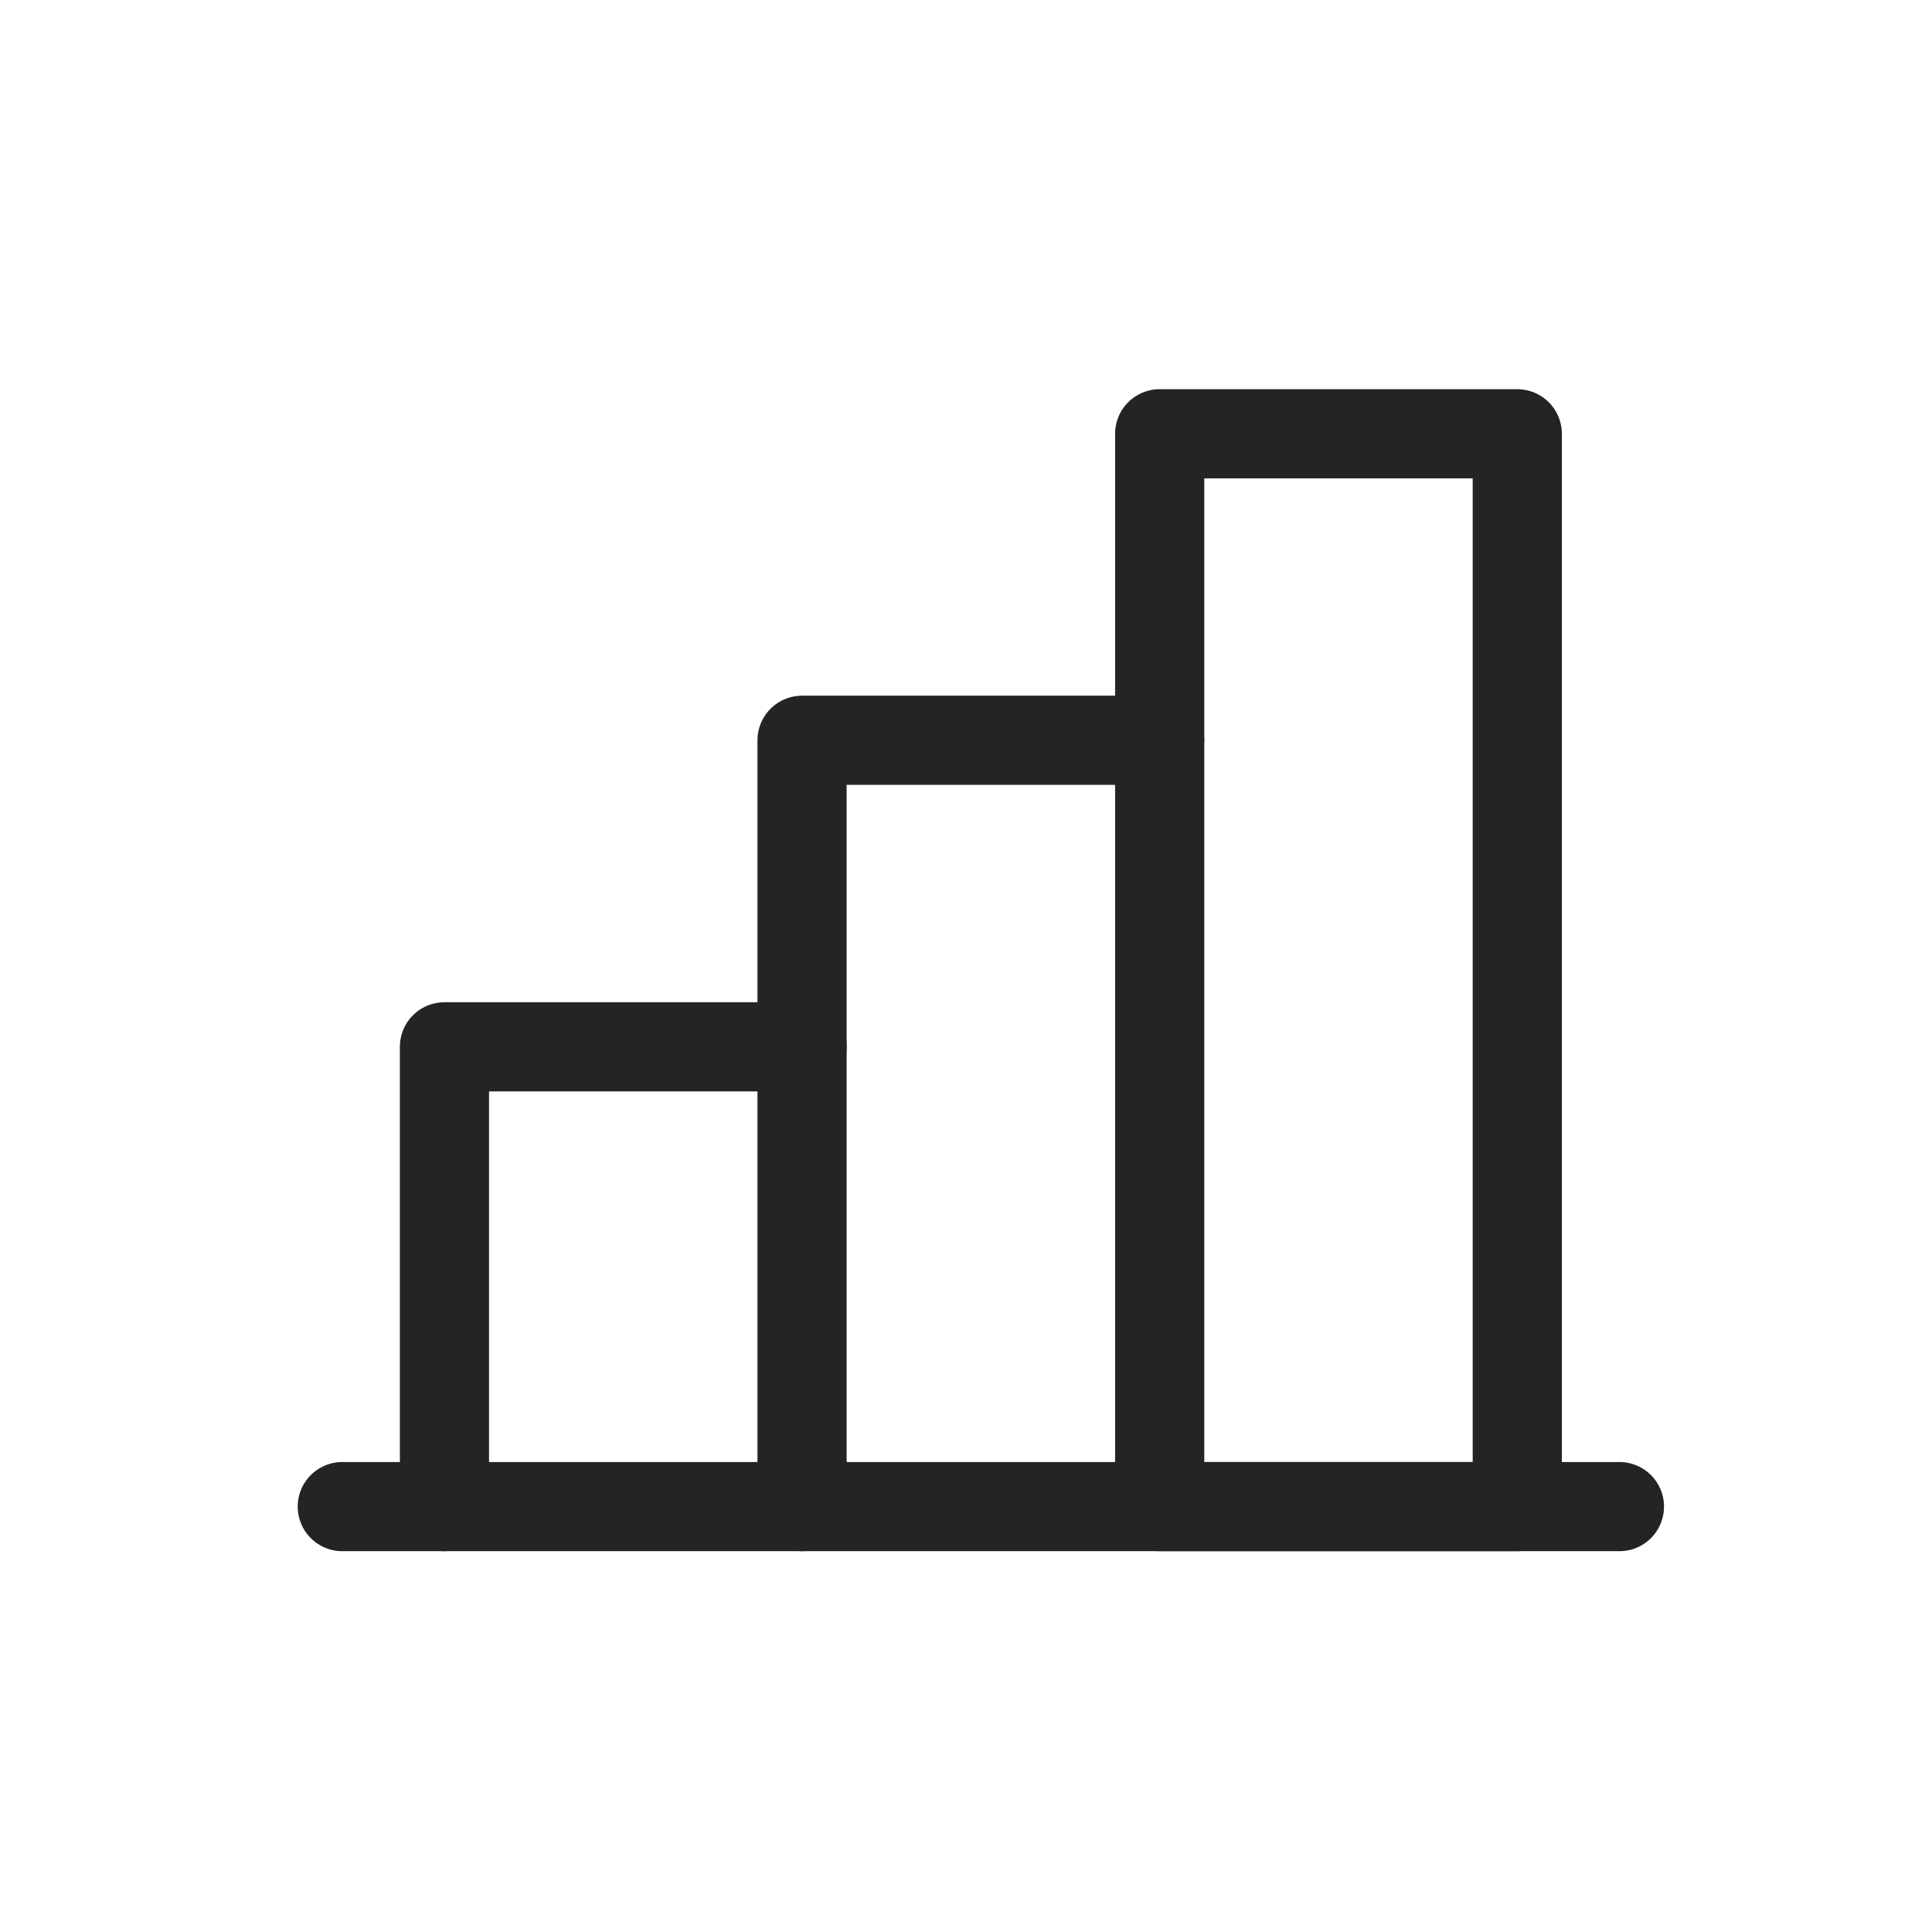 <svg width="65" height="65" viewBox="0 0 65 65" fill="none" xmlns="http://www.w3.org/2000/svg">
<path d="M14.953 50.688V35.219H26.984" stroke="#242424" stroke-width="3" stroke-linecap="round" stroke-linejoin="round"/>
<path d="M54.484 50.688H11.516" stroke="#242424" stroke-width="3" stroke-linecap="round" stroke-linejoin="round"/>
<path d="M26.984 50.688V24.906H39.016" stroke="#242424" stroke-width="3" stroke-linecap="round" stroke-linejoin="round"/>
<path d="M51.047 14.594H39.016V50.688H51.047V14.594Z" stroke="#242424" stroke-width="3" stroke-linecap="round" stroke-linejoin="round"/>
</svg>
